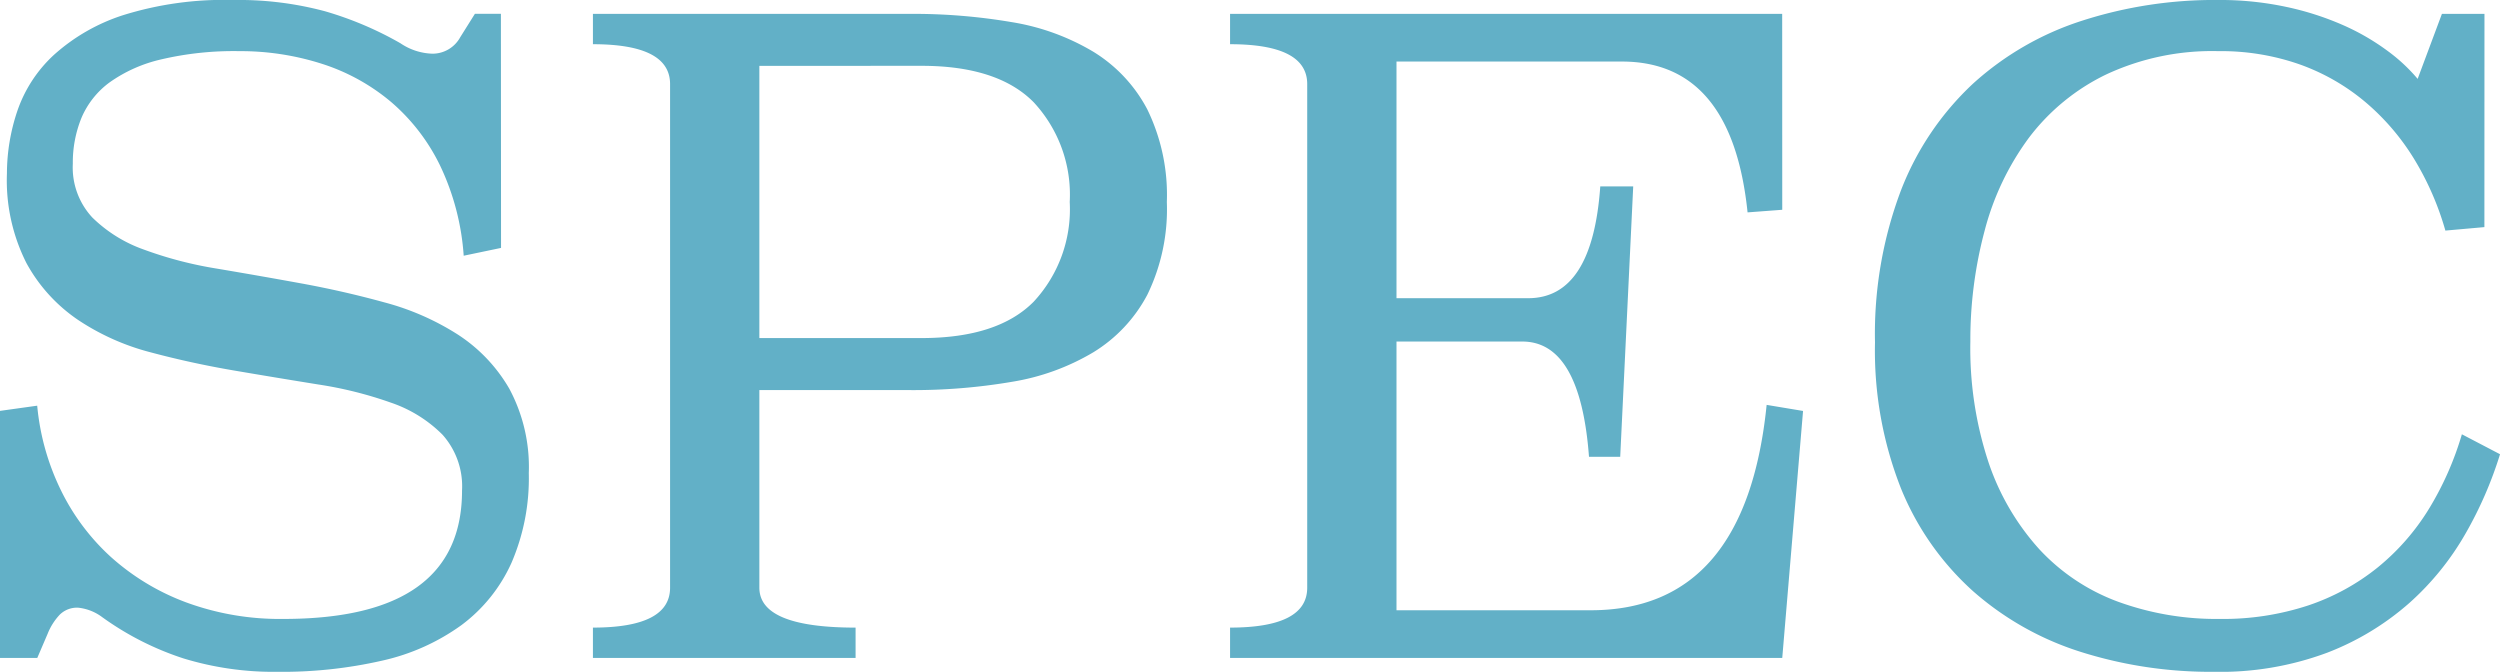 <svg xmlns="http://www.w3.org/2000/svg" width="187.46" height="50.375" viewBox="0 0 187.46 50.375"><path d="M39.975-30.745l-2.8.585a18.616,18.616,0,0,0-1.755-6.728,14.729,14.729,0,0,0-3.7-4.81,15.228,15.228,0,0,0-5.2-2.86,20.011,20.011,0,0,0-6.175-.942,23.851,23.851,0,0,0-5.85.618,10.852,10.852,0,0,0-3.868,1.722A6.4,6.4,0,0,0,8.515-40.5a8.872,8.872,0,0,0-.65,3.445,5.514,5.514,0,0,0,1.463,4.03,10.523,10.523,0,0,0,3.867,2.405,29.314,29.314,0,0,0,5.493,1.43q3.087.52,6.273,1.1t6.272,1.43a19.456,19.456,0,0,1,5.492,2.405,11.972,11.972,0,0,1,3.868,4.063,12.414,12.414,0,0,1,1.463,6.337,15.994,15.994,0,0,1-1.3,6.728A11.906,11.906,0,0,1,37.018-2.47,16.123,16.123,0,0,1,31.07.2,33.667,33.667,0,0,1,23.2,1.04,23.1,23.1,0,0,1,16.153.033a22.058,22.058,0,0,1-6.078-3.087,3.632,3.632,0,0,0-1.82-.715,1.846,1.846,0,0,0-1.365.52,4.516,4.516,0,0,0-.91,1.43L5.2,0H2.4V-18.525l2.795-.39A18.2,18.2,0,0,0,6.955-12.61a16.586,16.586,0,0,0,3.8,5.07A17.612,17.612,0,0,0,16.38-4.16a20.363,20.363,0,0,0,7.28,1.235q13.39,0,13.39-9.62a5.812,5.812,0,0,0-1.462-4.192,9.987,9.987,0,0,0-3.868-2.405,29.547,29.547,0,0,0-5.46-1.365Q23.2-21,19.988-21.547t-6.273-1.365a17.871,17.871,0,0,1-5.46-2.437,12.2,12.2,0,0,1-3.867-4.258,13.752,13.752,0,0,1-1.463-6.727,14.723,14.723,0,0,1,.78-4.68,10.191,10.191,0,0,1,2.73-4.193,14.291,14.291,0,0,1,5.2-2.99,25.354,25.354,0,0,1,8.255-1.137,24.969,24.969,0,0,1,6.89.845,25.8,25.8,0,0,1,5.655,2.4,4.5,4.5,0,0,0,2.4.78,2.367,2.367,0,0,0,2.08-1.235l1.1-1.755h1.95Zm30.68-17.55a43.946,43.946,0,0,1,7.6.617,17.337,17.337,0,0,1,6.11,2.21,11.143,11.143,0,0,1,4.063,4.323A14.647,14.647,0,0,1,89.9-34.19a14.647,14.647,0,0,1-1.463,6.955,11.143,11.143,0,0,1-4.062,4.323,17.337,17.337,0,0,1-6.11,2.21,43.946,43.946,0,0,1-7.6.618H59.345v14.82q0,2.99,7.215,2.99V0H46.865V-2.275q5.785,0,5.785-2.99V-43.03q0-2.99-5.785-2.99v-2.275Zm-11.31,3.9v20.41H71.5q5.72,0,8.417-2.73a10.171,10.171,0,0,0,2.7-7.475,10.171,10.171,0,0,0-2.7-7.475Q77.22-44.4,71.5-44.4Zm76.7,10.79-2.6.195q-1.17-11.31-9.425-11.31h-16.9v17.745H117q4.81,0,5.4-8.385h2.47l-.975,20.28h-2.34q-.65-8.645-5.005-8.645H107.12v20.15h14.56q11.635,0,13.195-15.4l2.73.455L136.045,0H94.64V-2.275q5.785,0,5.785-2.99V-43.03q0-2.99-5.785-2.99v-2.275h41.4Zm52.65,1.3-2.925.26a21.739,21.739,0,0,0-2.34-5.363,17.634,17.634,0,0,0-3.64-4.257,15.969,15.969,0,0,0-4.908-2.828A17.82,17.82,0,0,0,168.74-45.5a18.77,18.77,0,0,0-8.418,1.755A15.95,15.95,0,0,0,154.538-39a20.286,20.286,0,0,0-3.315,6.955,31.73,31.73,0,0,0-1.073,8.32,27.25,27.25,0,0,0,1.365,9.068,18.473,18.473,0,0,0,3.8,6.5A15.219,15.219,0,0,0,161.2-4.225a21.579,21.579,0,0,0,7.67,1.3,20.372,20.372,0,0,0,6.6-1.007,16.764,16.764,0,0,0,5.232-2.86,17.317,17.317,0,0,0,3.835-4.388,23.3,23.3,0,0,0,2.47-5.59l2.86,1.495A29.3,29.3,0,0,1,187.3-9.36a20.771,20.771,0,0,1-4.225,5.232A20.349,20.349,0,0,1,176.9-.39a22.952,22.952,0,0,1-8.482,1.43,32.311,32.311,0,0,1-10.01-1.5,22.389,22.389,0,0,1-8.06-4.55,20.936,20.936,0,0,1-5.4-7.7A28.18,28.18,0,0,1,143-23.66a30.442,30.442,0,0,1,1.95-11.408,21.547,21.547,0,0,1,5.4-7.995,22.291,22.291,0,0,1,8.158-4.713,32.4,32.4,0,0,1,10.238-1.56,23.809,23.809,0,0,1,5.1.52A21.829,21.829,0,0,1,178.1-47.45a17.3,17.3,0,0,1,3.315,1.917,12.857,12.857,0,0,1,2.275,2.113l1.82-4.875H188.7Z" transform="translate(-2.405 49.335)" fill="#62b0c7"/></svg>